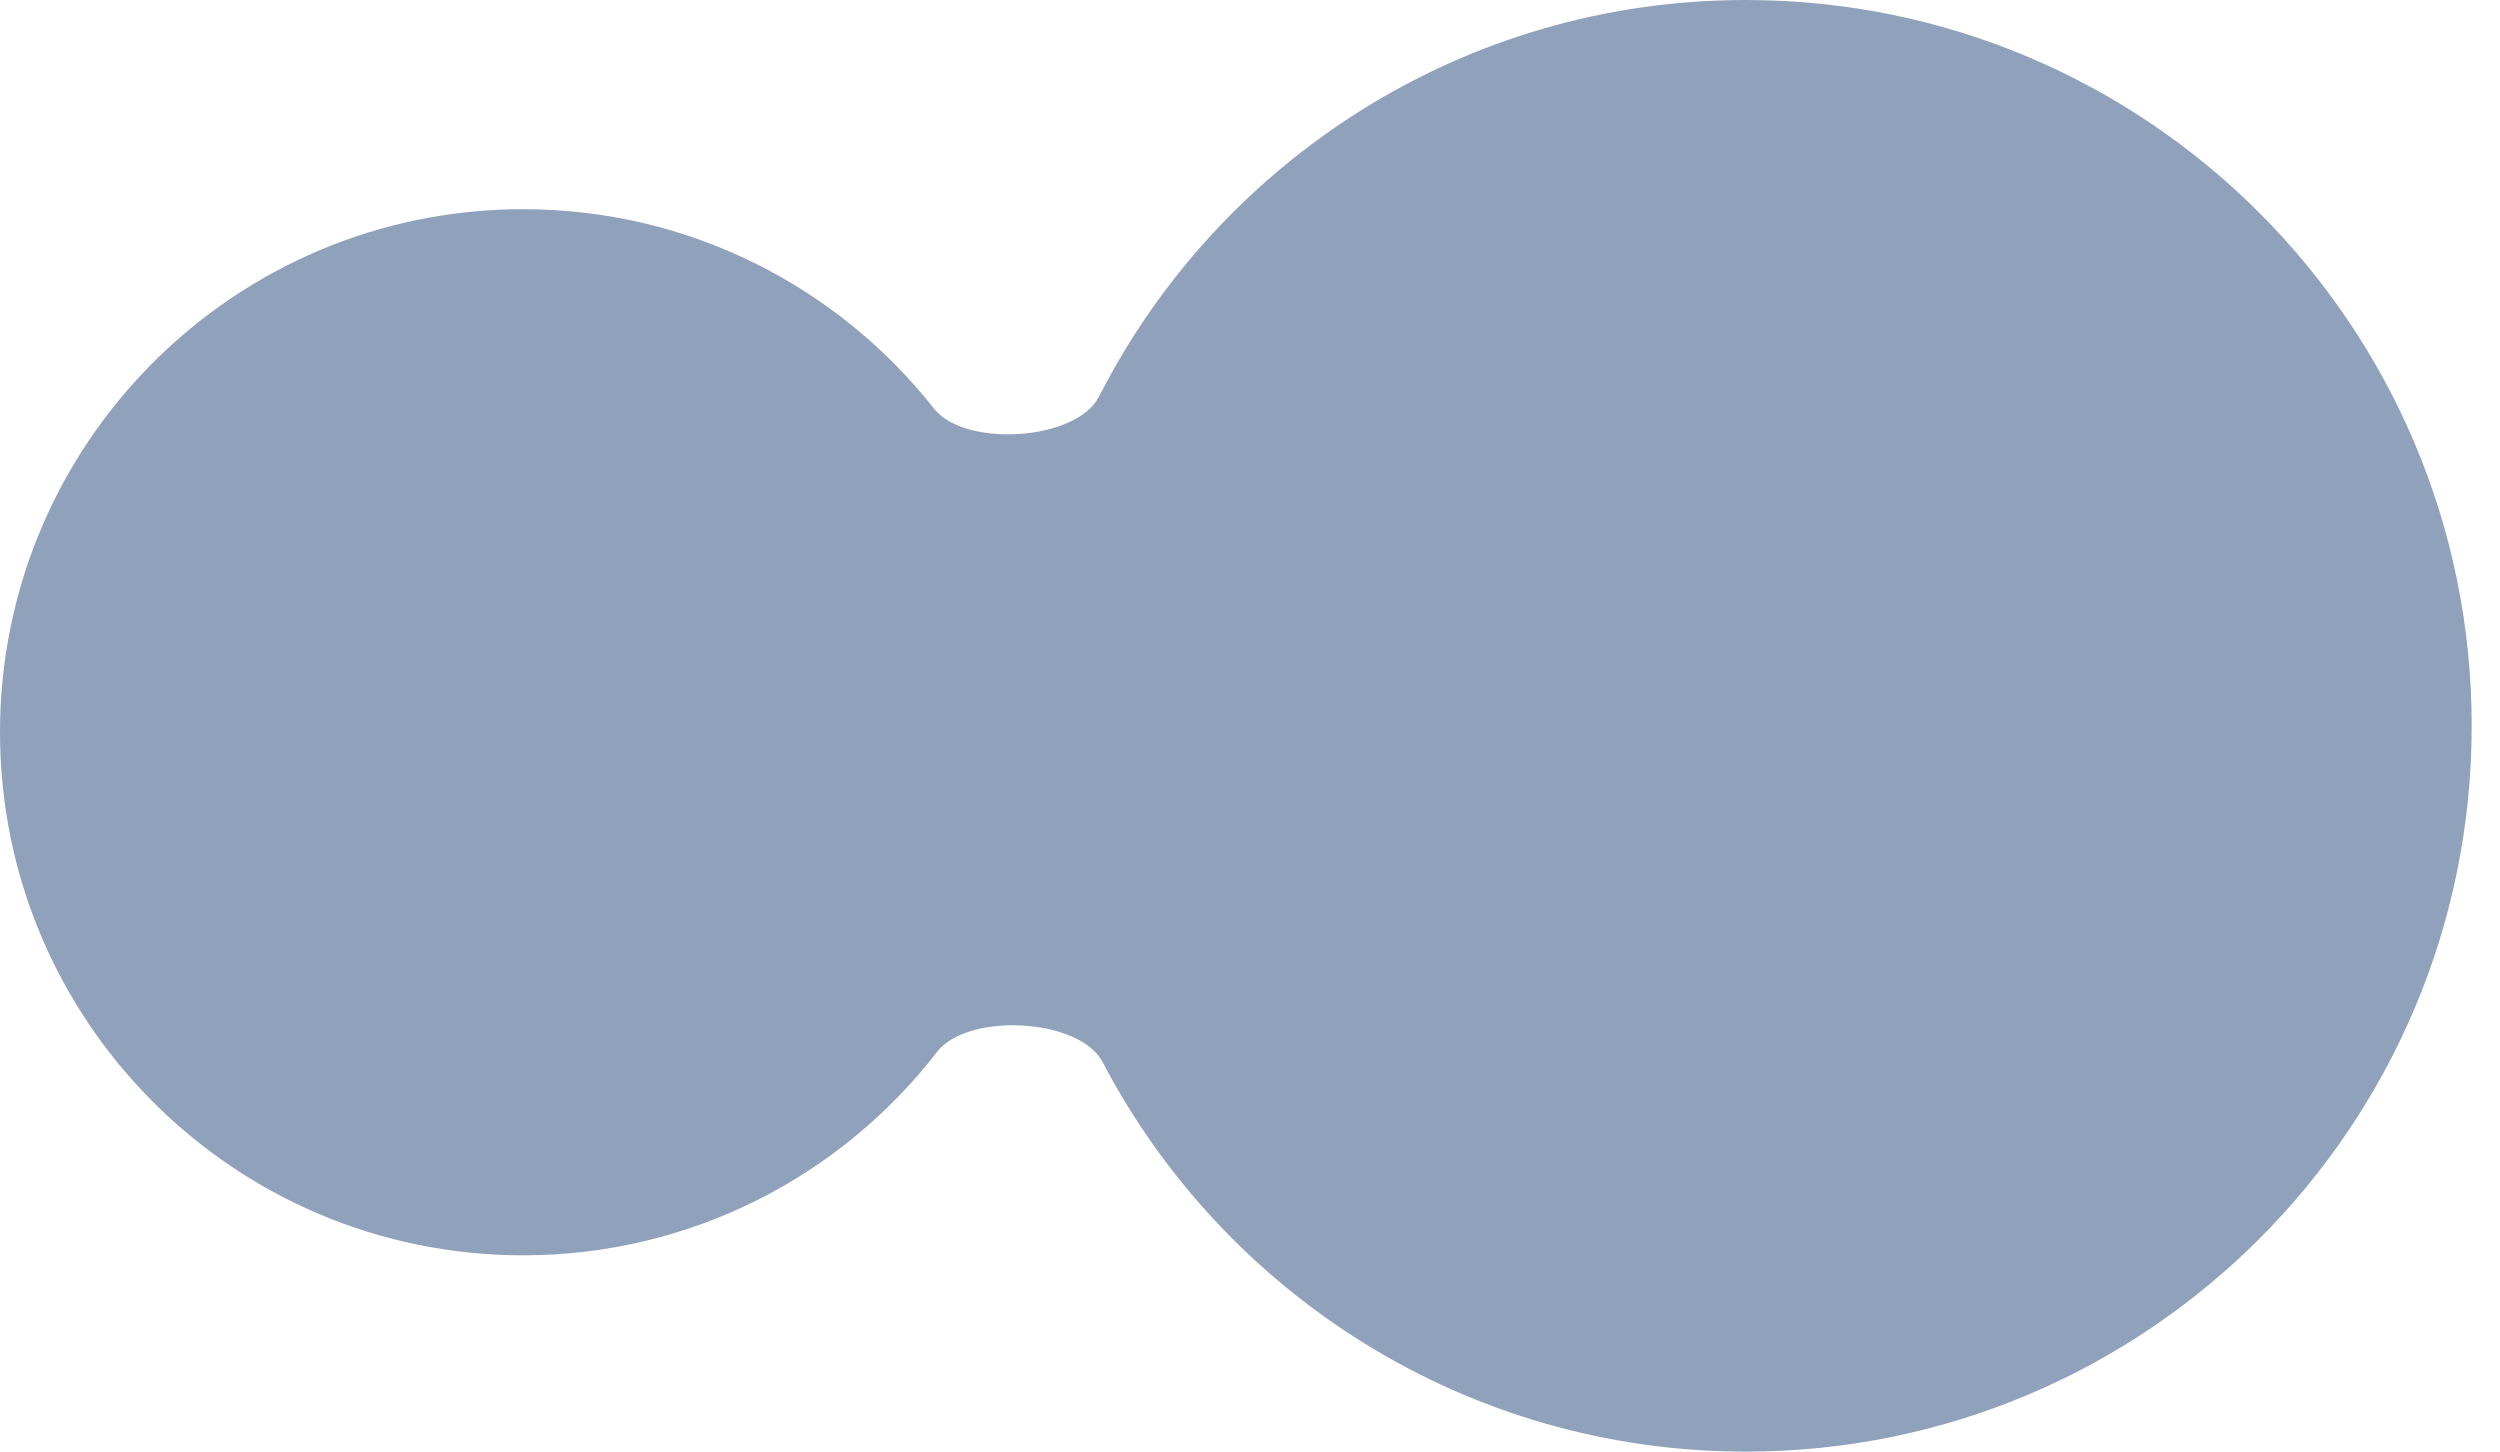 <?xml version="1.0" encoding="UTF-8"?> <svg xmlns="http://www.w3.org/2000/svg" width="31" height="18" viewBox="0 0 31 18" fill="none"><path d="M21.648 0C26.619 0 30.649 4.029 30.649 9C30.649 13.971 26.619 18 21.648 18C18.183 18 15.177 16.041 13.673 13.171C13.386 12.622 11.999 12.552 11.621 13.042C10.435 14.577 8.577 15.566 6.486 15.566C2.904 15.566 0 12.662 0 9.08C9.35449e-05 5.498 2.904 2.594 6.486 2.594C8.554 2.594 10.395 3.561 11.582 5.067C11.965 5.553 13.347 5.468 13.628 4.917C15.116 1.999 18.148 0 21.648 0Z" fill="#90A2BB"></path></svg> 